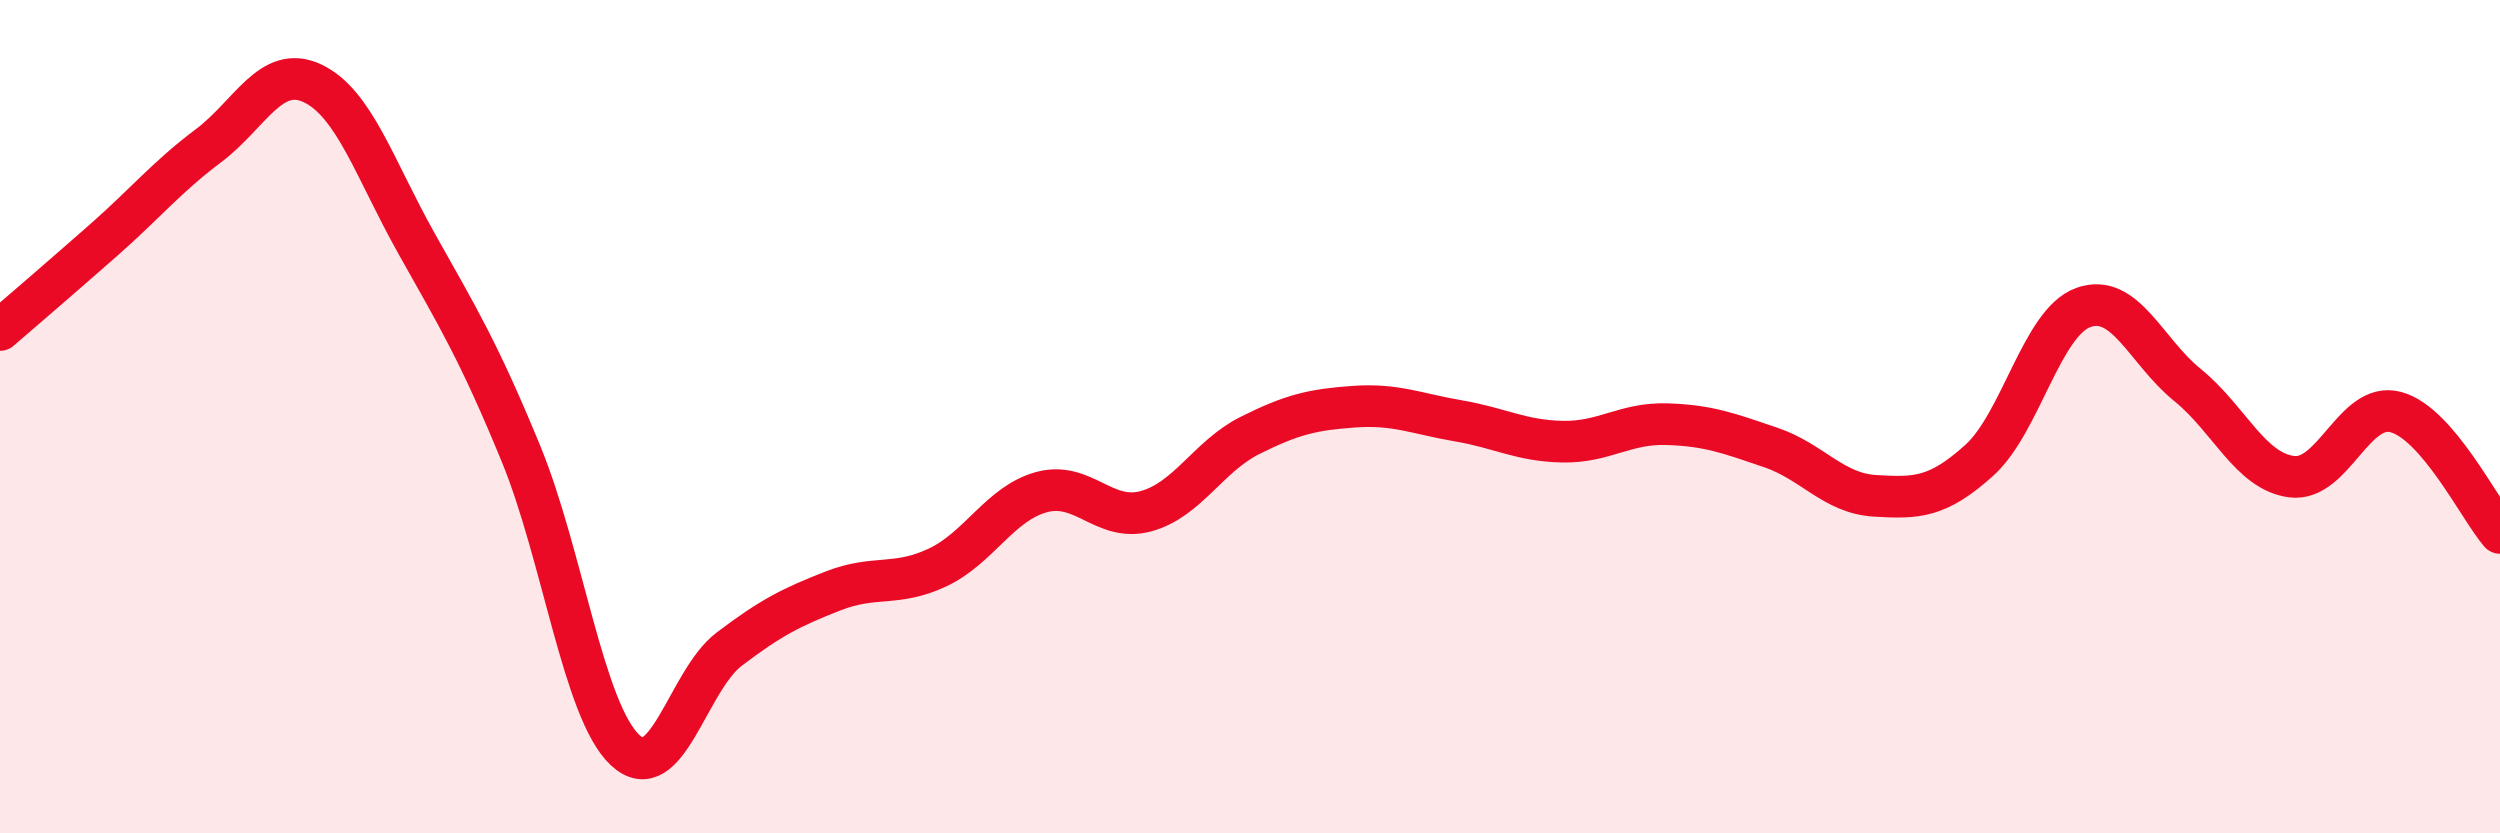 
    <svg width="60" height="20" viewBox="0 0 60 20" xmlns="http://www.w3.org/2000/svg">
      <path
        d="M 0,7.92 C 0.5,7.49 1.5,6.63 2.5,5.75 C 3.5,4.87 4,4.25 5,3.5 C 6,2.75 6.5,1.53 7.5,2 C 8.5,2.47 9,4.07 10,5.85 C 11,7.63 11.5,8.45 12.5,10.88 C 13.5,13.31 14,17.06 15,18 C 16,18.94 16.5,16.34 17.5,15.58 C 18.5,14.82 19,14.57 20,14.18 C 21,13.79 21.5,14.09 22.5,13.62 C 23.5,13.15 24,12.08 25,11.81 C 26,11.54 26.5,12.54 27.5,12.27 C 28.5,12 29,10.95 30,10.45 C 31,9.95 31.5,9.83 32.5,9.76 C 33.5,9.69 34,9.93 35,10.1 C 36,10.27 36.5,10.58 37.5,10.6 C 38.5,10.62 39,10.15 40,10.18 C 41,10.21 41.5,10.4 42.5,10.74 C 43.5,11.08 44,11.84 45,11.9 C 46,11.96 46.5,11.95 47.5,11.05 C 48.5,10.15 49,7.74 50,7.38 C 51,7.02 51.5,8.43 52.5,9.24 C 53.5,10.05 54,11.31 55,11.44 C 56,11.57 56.5,9.62 57.5,9.89 C 58.5,10.16 59.5,12.21 60,12.79L60 20L0 20Z"
        fill="#EB0A25"
        opacity="0.1"
        stroke-linecap="round"
        stroke-linejoin="round"
      />
      <path
        d="M 0,7.92 C 0.5,7.49 1.5,6.63 2.5,5.75 C 3.5,4.87 4,4.25 5,3.5 C 6,2.75 6.5,1.53 7.5,2 C 8.5,2.47 9,4.07 10,5.85 C 11,7.63 11.5,8.45 12.5,10.88 C 13.5,13.31 14,17.06 15,18 C 16,18.94 16.5,16.34 17.5,15.58 C 18.5,14.82 19,14.57 20,14.18 C 21,13.79 21.5,14.09 22.5,13.62 C 23.5,13.15 24,12.08 25,11.81 C 26,11.54 26.5,12.54 27.5,12.27 C 28.5,12 29,10.95 30,10.45 C 31,9.95 31.5,9.83 32.5,9.76 C 33.5,9.69 34,9.93 35,10.1 C 36,10.27 36.5,10.58 37.5,10.6 C 38.5,10.62 39,10.15 40,10.18 C 41,10.21 41.5,10.4 42.5,10.74 C 43.5,11.08 44,11.84 45,11.9 C 46,11.96 46.5,11.95 47.5,11.05 C 48.5,10.15 49,7.74 50,7.38 C 51,7.02 51.5,8.43 52.5,9.24 C 53.5,10.05 54,11.31 55,11.44 C 56,11.57 56.5,9.62 57.5,9.89 C 58.5,10.16 59.5,12.21 60,12.79"
        stroke="#EB0A25"
        stroke-width="1"
        fill="none"
        stroke-linecap="round"
        stroke-linejoin="round"
      />
    </svg>
  